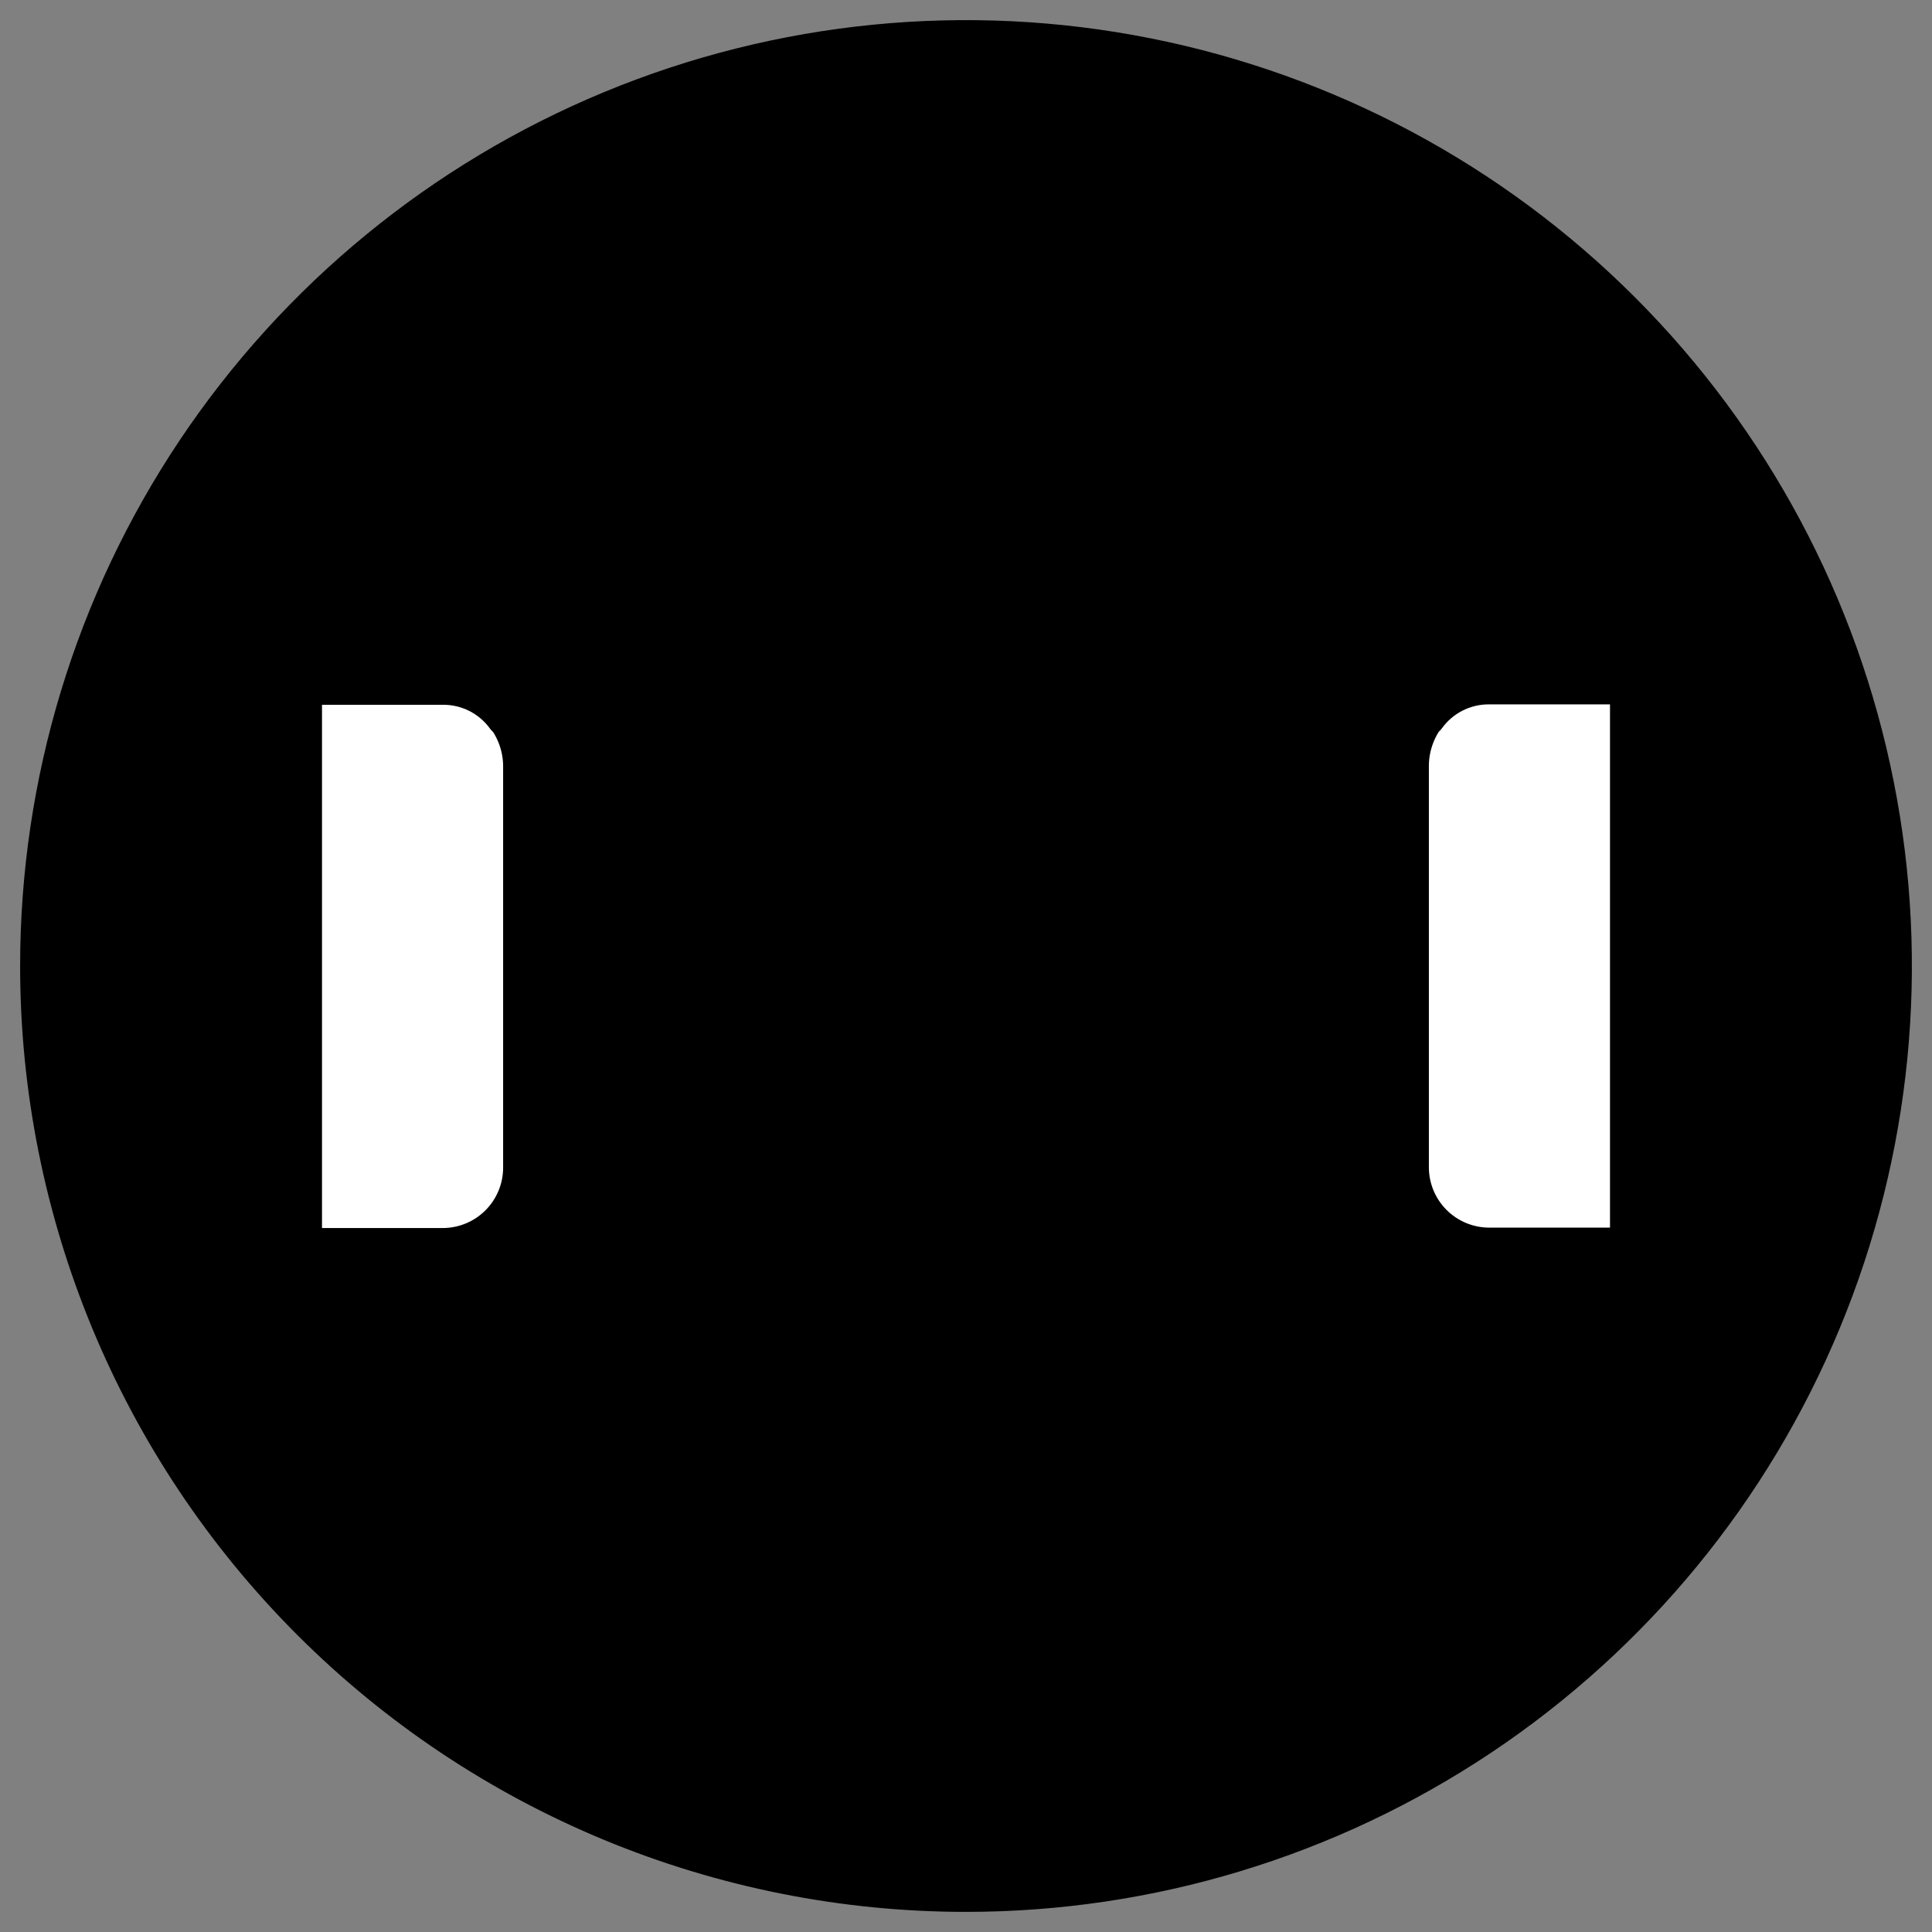 <svg width="48" height="48" viewBox="0 0 48 48" fill="none" xmlns="http://www.w3.org/2000/svg">
<rect x="0" y="0" width="48" height="48" fill="#808080" stroke="none"/>
<g clip-path="url(#clip0_280_2)">
<path d="M24 47C28.549 47 32.996 45.651 36.778 43.124C40.56 40.596 43.508 37.004 45.249 32.802C46.99 28.599 47.446 23.974 46.558 19.513C45.671 15.051 43.48 10.953 40.264 7.737C37.047 4.52 32.949 2.329 28.487 1.442C24.026 0.554 19.401 1.01 15.198 2.751C10.996 4.492 7.403 7.44 4.876 11.222C2.349 15.004 1 19.451 1 24C1 30.1 3.423 35.95 7.737 40.264C12.05 44.577 17.9 47 24 47Z" fill="#C6F3F0" style="fill:#C6F3F0;fill:color(display-p3 0.777 0.951 0.941);fill-opacity:1;"/>
<path d="M24 9.378C29.372 9.382 34.574 11.267 38.702 14.704C42.83 18.142 45.624 22.917 46.6 28.2C47.228 24.877 47.115 21.456 46.27 18.18C45.425 14.906 43.867 11.857 41.709 9.253C39.551 6.649 36.845 4.553 33.784 3.114C30.723 1.675 27.382 0.929 24 0.929C20.618 0.929 17.277 1.675 14.216 3.114C11.155 4.553 8.449 6.649 6.291 9.253C4.133 11.857 2.575 14.906 1.73 18.18C0.885 21.456 0.772 24.877 1.4 28.2C2.376 22.917 5.17 18.142 9.298 14.704C13.426 11.267 18.628 9.382 24 9.378Z" fill="#E2FFFD" style="fill:#E2FFFD;fill:color(display-p3 0.886 1 0.993);fill-opacity:1;"/>
<path d="M24 47C28.549 47 32.996 45.651 36.778 43.124C40.56 40.596 43.508 37.004 45.249 32.802C46.99 28.599 47.446 23.974 46.558 19.513C45.671 15.051 43.48 10.953 40.264 7.737C37.047 4.52 32.949 2.329 28.487 1.442C24.026 0.554 19.401 1.01 15.198 2.751C10.996 4.492 7.403 7.44 4.876 11.222C2.349 15.004 1 19.451 1 24C1 30.1 3.423 35.95 7.737 40.264C12.05 44.577 17.9 47 24 47Z" stroke="#00A393" style="stroke:#00A393;stroke:color(display-p3 0 0.639 0.577);stroke-opacity:1;" stroke-linecap="round" stroke-linejoin="round"/>
<path d="M35.4 17.8C35.147 18.15 35.007 18.569 35 19V27.3L27.16 28.88L29.36 27.08C29.632 26.85 29.805 26.524 29.842 26.17C29.879 25.816 29.778 25.461 29.56 25.18L25.718 20.94L24.3 21.52C23.753 21.751 23.14 21.771 22.579 21.576C22.018 21.381 21.549 20.985 21.263 20.465C20.977 19.945 20.894 19.337 21.03 18.759C21.166 18.181 21.512 17.674 22 17.336C22.105 17.257 22.218 17.19 22.338 17.136L26.04 15.336C26.446 15.14 26.886 15.027 27.336 15.003C27.786 14.979 28.236 15.045 28.66 15.196L35.4 17.8Z" fill="#E2FFFD" stroke="#00A393" style="fill:#E2FFFD;fill:color(display-p3 0.886 1 0.993);fill-opacity:1;stroke:#00A393;stroke:color(display-p3 0 0.639 0.577);stroke-opacity:1;" stroke-linecap="round" stroke-linejoin="round"/>
<path d="M35.412 17.796H35.392" stroke="#00A393" style="stroke:#00A393;stroke:color(display-p3 0 0.639 0.577);stroke-opacity:1;" stroke-linecap="round" stroke-linejoin="round"/>
<path d="M27.992 19.996L25.712 20.936" stroke="#00A393" style="stroke:#00A393;stroke:color(display-p3 0 0.639 0.577);stroke-opacity:1;" stroke-linecap="round" stroke-linejoin="round"/>
<path d="M29.352 27.076L27.152 28.876L22.352 32.816C22.076 33.04 21.723 33.148 21.369 33.119C21.014 33.089 20.685 32.923 20.45 32.656L15.8 29H13V19L18.7 16.58C19.044 16.445 19.41 16.377 19.78 16.38C20.405 16.378 21.014 16.574 21.52 16.94L22 17.34C21.517 17.68 21.176 18.186 21.043 18.762C20.909 19.338 20.993 19.942 21.278 20.46C21.563 20.978 22.029 21.372 22.586 21.568C23.144 21.763 23.754 21.746 24.3 21.52L25.718 20.94L29.56 25.18C29.776 25.462 29.875 25.817 29.836 26.17C29.797 26.523 29.624 26.848 29.352 27.076Z" fill="#E2FFFD" stroke="#00A393" style="fill:#E2FFFD;fill:color(display-p3 0.886 1 0.993);fill-opacity:1;stroke:#00A393;stroke:color(display-p3 0 0.639 0.577);stroke-opacity:1;" stroke-linecap="round" stroke-linejoin="round"/>
<path d="M22.012 17.356L21.992 17.336" stroke="#00A393" style="stroke:#00A393;stroke:color(display-p3 0 0.639 0.577);stroke-opacity:1;" stroke-linecap="round" stroke-linejoin="round"/>
<path d="M40 17H37C36.692 16.998 36.388 17.069 36.113 17.208C35.838 17.348 35.6 17.55 35.42 17.8H35.4" stroke="#00A393" style="stroke:#00A393;stroke:color(display-p3 0 0.639 0.577);stroke-opacity:1;" stroke-linecap="round" stroke-linejoin="round"/>
<path d="M35 27.296V28.996C35 29.526 35.211 30.035 35.586 30.41C35.961 30.785 36.47 30.996 37 30.996H40" stroke="#00A393" style="stroke:#00A393;stroke:color(display-p3 0 0.639 0.577);stroke-opacity:1;" stroke-linecap="round" stroke-linejoin="round"/>
<path d="M40 31H37C36.47 31 35.961 30.789 35.586 30.414C35.211 30.039 35 29.53 35 29V19C35.007 18.569 35.147 18.15 35.4 17.8H35.42C35.6 17.55 35.838 17.347 36.113 17.208C36.388 17.069 36.692 16.997 37 17H40" fill="white" style="fill:white;fill-opacity:1;"/>
<path d="M40 31H37C36.47 31 35.961 30.789 35.586 30.414C35.211 30.039 35 29.53 35 29V19C35.007 18.569 35.147 18.15 35.4 17.8H35.42C35.6 17.55 35.838 17.347 36.113 17.208C36.388 17.069 36.692 16.997 37 17H40" stroke="#00A393" style="stroke:#00A393;stroke:color(display-p3 0 0.639 0.577);stroke-opacity:1;" stroke-linecap="round" stroke-linejoin="round"/>
<path d="M8 31.01H11C11.53 31.01 12.039 30.799 12.414 30.424C12.789 30.049 13 29.54 13 29.01V19.01C12.993 18.578 12.853 18.16 12.6 17.81H12.58C12.399 17.56 12.162 17.358 11.887 17.218C11.612 17.079 11.308 17.008 11 17.01H8" fill="white" style="fill:white;fill-opacity:1;"/>
<path d="M8 31.01H11C11.53 31.01 12.039 30.799 12.414 30.424C12.789 30.049 13 29.54 13 29.01V19.01C12.993 18.578 12.853 18.16 12.6 17.81H12.58C12.399 17.56 12.162 17.358 11.887 17.218C11.612 17.079 11.308 17.008 11 17.01H8" stroke="#00A393" style="stroke:#00A393;stroke:color(display-p3 0 0.639 0.577);stroke-opacity:1;" stroke-linecap="round" stroke-linejoin="round"/>
</g>
<defs>
<clipPath id="clip0_280_2">
<rect width="48" height="48" fill="white" style="fill:white;fill-opacity:1;"/>
</clipPath>
</defs>
</svg>

